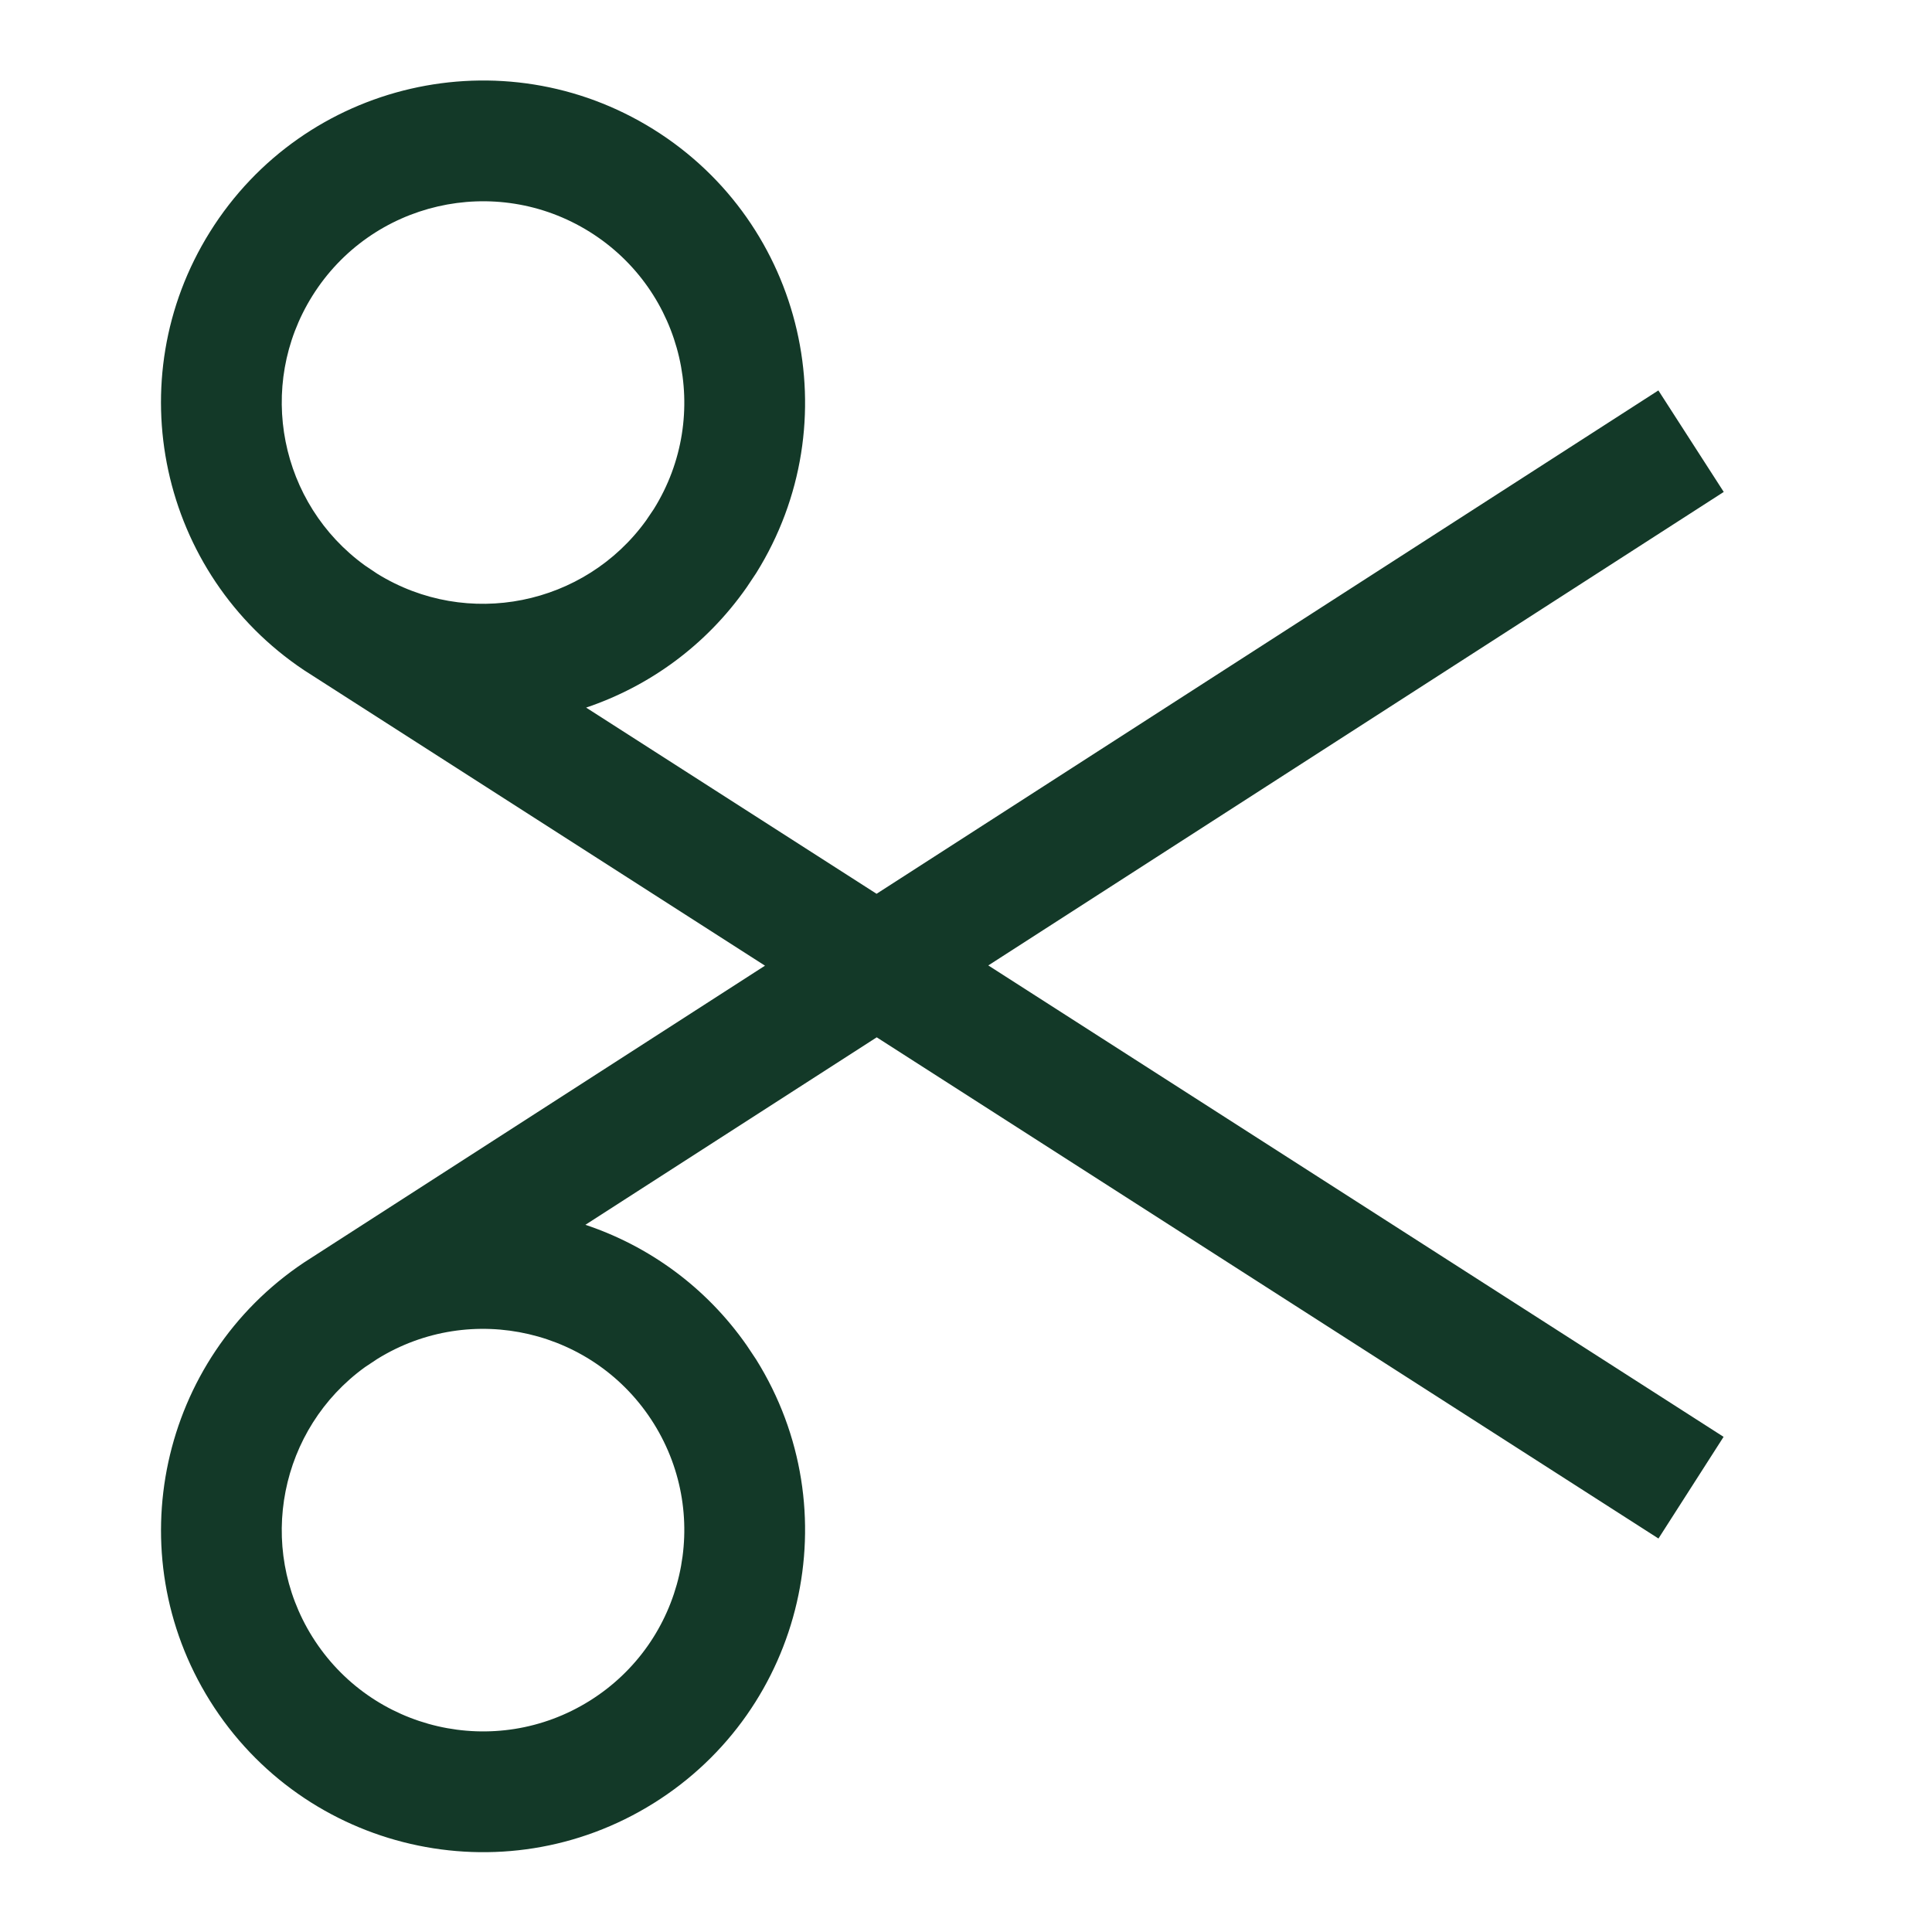 <svg width="24" height="24" viewBox="0 0 24 24" fill="none" xmlns="http://www.w3.org/2000/svg">
<path d="M2.608 2.881C3.779 1.007 6.247 0.438 8.12 1.608C9.994 2.779 10.563 5.247 9.393 7.12L9.275 7.297C8.77 8.019 8.064 8.526 7.281 8.79L10.889 11.103L20.601 4.85L21.413 6.111L12.277 11.993L21.411 17.849L20.602 19.112L10.891 12.886L7.272 15.215C8.059 15.478 8.768 15.986 9.275 16.711L9.393 16.888C10.563 18.762 9.994 21.229 8.12 22.4C6.247 23.571 3.779 23.001 2.608 21.128C1.46 19.289 1.987 16.879 3.777 15.683L9.503 11.996L3.778 8.326C1.987 7.131 1.459 4.72 2.608 2.881ZM4.686 16.882L4.534 16.983C3.477 17.747 3.179 19.21 3.88 20.333C4.612 21.503 6.154 21.86 7.325 21.128C8.496 20.396 8.852 18.854 8.121 17.683C7.391 16.515 5.855 16.158 4.686 16.882ZM7.325 2.88C6.154 2.149 4.612 2.505 3.88 3.676C3.179 4.798 3.477 6.261 4.534 7.025L4.686 7.127C5.806 7.82 7.263 7.521 8.025 6.467L8.121 6.325C8.852 5.154 8.496 3.612 7.325 2.88Z" fill="#133928"/>
</svg>
